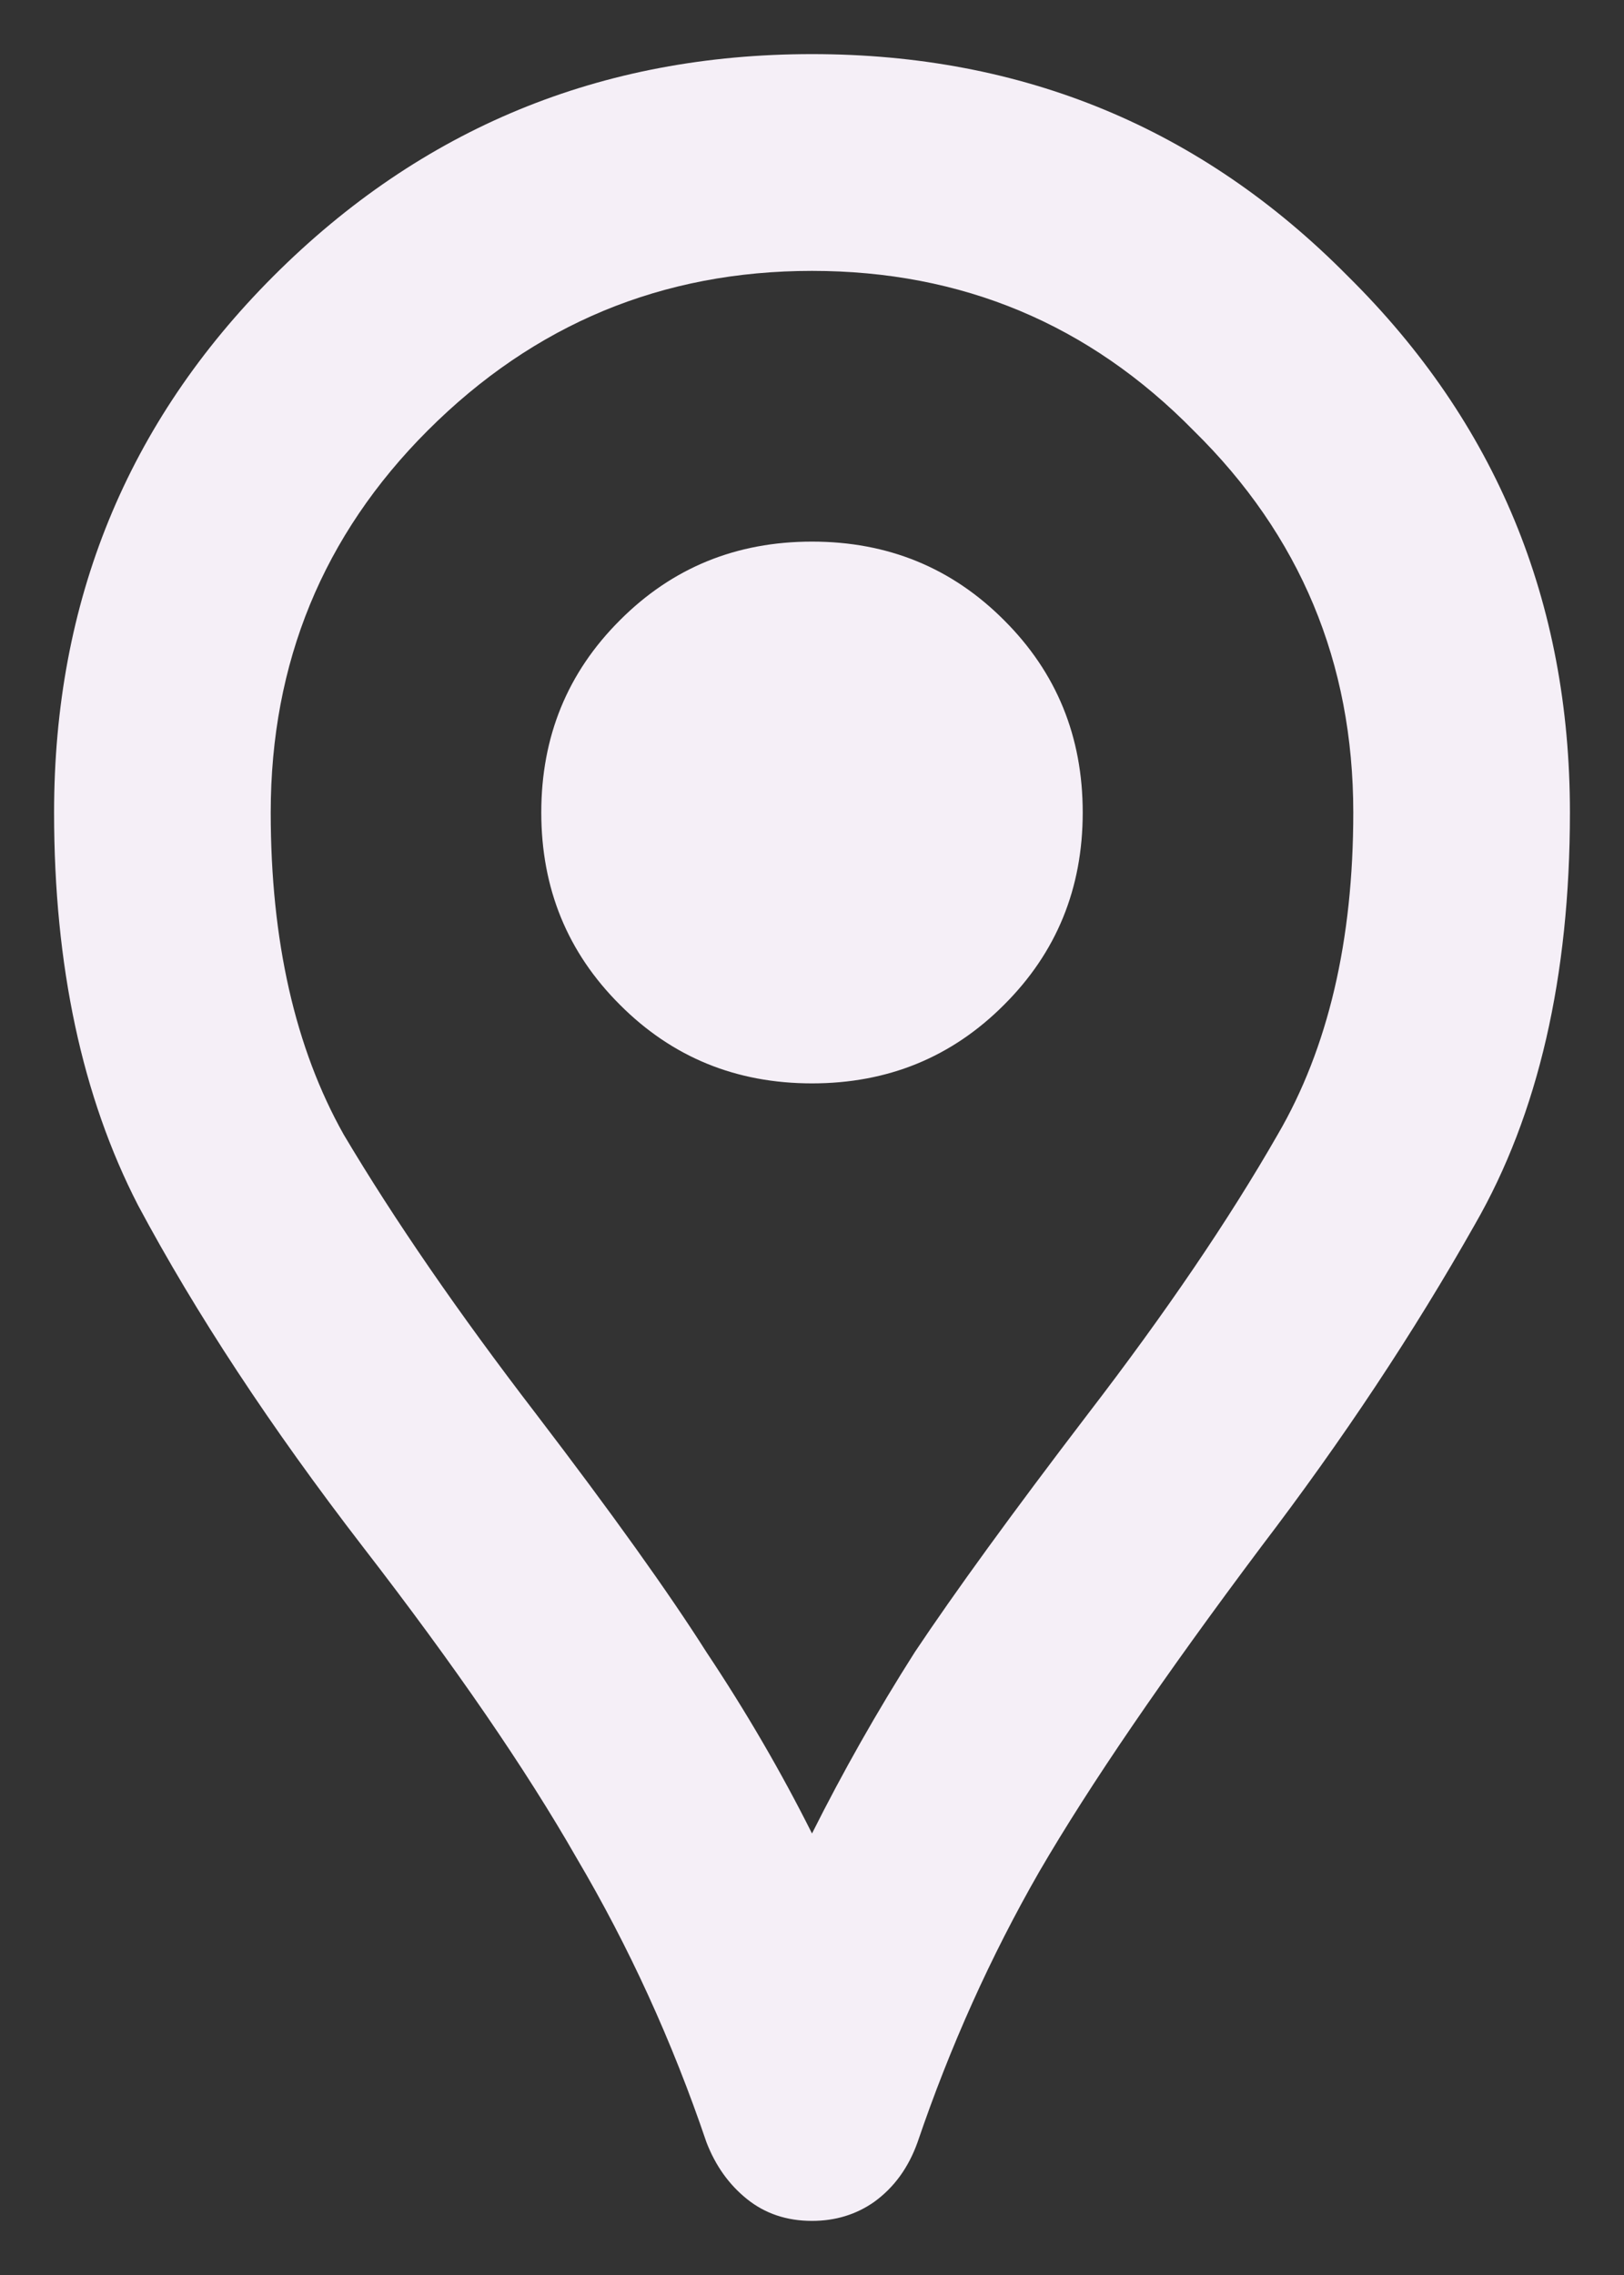 <svg width="10" height="14" viewBox="0 0 10 14" fill="none" xmlns="http://www.w3.org/2000/svg">
<rect x="0" y="0" width="10" height="14" fill="#333333" stroke="none"/>
<path d="M5 13.667C4.844 13.667 4.711 13.622 4.6 13.533C4.489 13.444 4.406 13.328 4.35 13.183C4.139 12.561 3.872 11.978 3.55 11.433C3.239 10.889 2.8 10.25 2.233 9.517C1.667 8.783 1.206 8.083 0.85 7.417C0.506 6.75 0.333 5.944 0.333 5C0.333 3.7 0.783 2.6 1.683 1.7C2.594 0.789 3.7 0.333 5 0.333C6.3 0.333 7.4 0.789 8.3 1.7C9.211 2.6 9.667 3.7 9.667 5C9.667 6.011 9.472 6.856 9.083 7.533C8.706 8.2 8.267 8.861 7.767 9.517C7.167 10.317 6.711 10.983 6.4 11.517C6.1 12.039 5.85 12.595 5.65 13.183C5.594 13.339 5.506 13.461 5.383 13.55C5.272 13.628 5.144 13.667 5 13.667ZM5 11.283C5.189 10.906 5.4 10.533 5.633 10.167C5.878 9.8 6.233 9.311 6.7 8.7C7.178 8.078 7.567 7.506 7.867 6.983C8.178 6.45 8.333 5.789 8.333 5C8.333 4.078 8.006 3.294 7.35 2.65C6.706 1.994 5.922 1.667 5 1.667C4.078 1.667 3.289 1.994 2.633 2.65C1.989 3.294 1.667 4.078 1.667 5C1.667 5.789 1.817 6.45 2.117 6.983C2.428 7.506 2.822 8.078 3.3 8.7C3.767 9.311 4.117 9.8 4.35 10.167C4.594 10.533 4.811 10.906 5 11.283ZM5 6.667C5.467 6.667 5.861 6.506 6.183 6.183C6.506 5.861 6.667 5.467 6.667 5C6.667 4.533 6.506 4.139 6.183 3.817C5.861 3.494 5.467 3.333 5 3.333C4.533 3.333 4.139 3.494 3.817 3.817C3.494 4.139 3.333 4.533 3.333 5C3.333 5.467 3.494 5.861 3.817 6.183C4.139 6.506 4.533 6.667 5 6.667Z" fill="#F5EFF7"/>
</svg>
